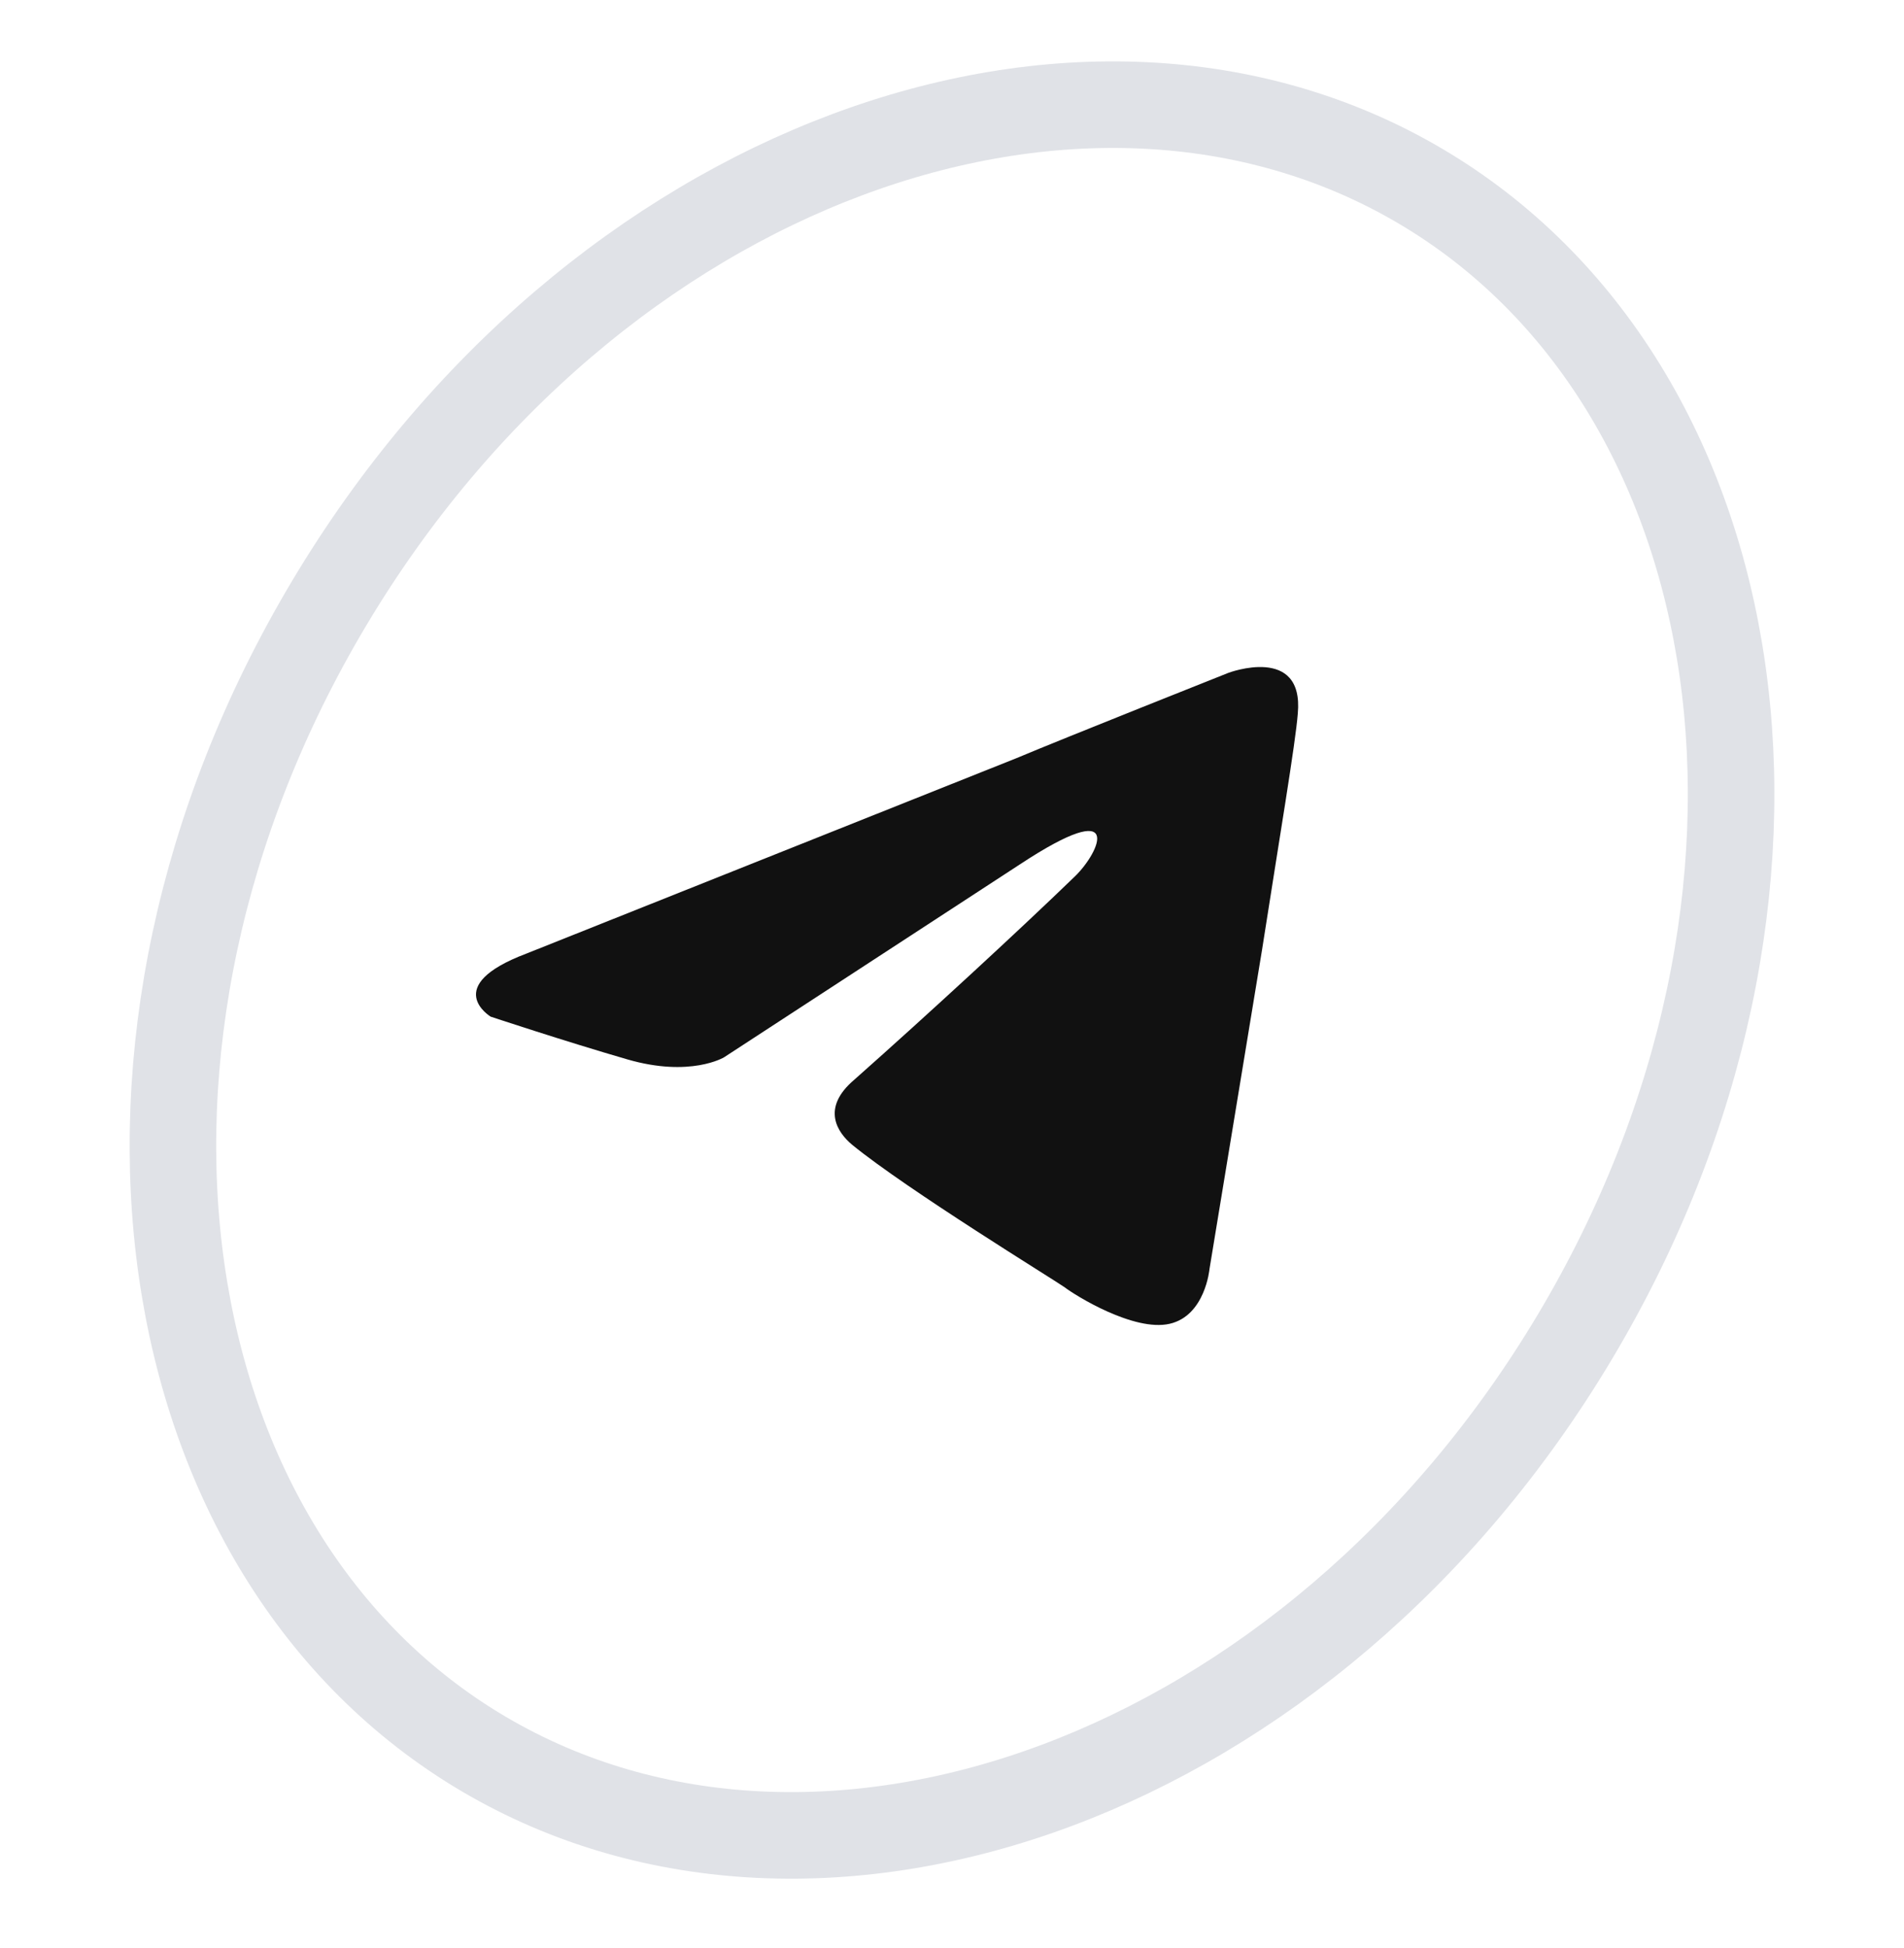 <svg width="44" height="45" viewBox="0 0 44 45" fill="none" xmlns="http://www.w3.org/2000/svg">
<g id="tg-oval">
<path id="Vector" d="M36.396 30.882C30.312 41.075 18.966 45.108 11.182 40.524C3.406 35.944 1.521 24.132 7.605 13.939C13.688 3.745 25.034 -0.288 32.818 4.296C40.595 8.876 42.479 20.689 36.396 30.882Z" stroke="#E0E2E7" stroke-width="2"/>
<path id="Vector_2" d="M12.165 22.03L23.483 17.518C24.6 17.048 28.388 15.544 28.388 15.544C28.388 15.544 30.137 14.886 29.991 16.484C29.943 17.142 29.554 19.445 29.166 21.936L27.951 29.314C27.951 29.314 27.854 30.395 27.028 30.583C26.203 30.771 24.843 29.925 24.6 29.737C24.405 29.596 20.957 27.481 19.694 26.448C19.354 26.166 18.965 25.602 19.742 24.944C21.491 23.393 23.58 21.466 24.843 20.244C25.425 19.68 26.008 18.364 23.58 19.962L16.731 24.427C16.731 24.427 15.954 24.897 14.496 24.474C13.039 24.051 11.339 23.487 11.339 23.487C11.339 23.487 10.173 22.782 12.165 22.03Z" fill="#111111"/>
</g>
</svg>
